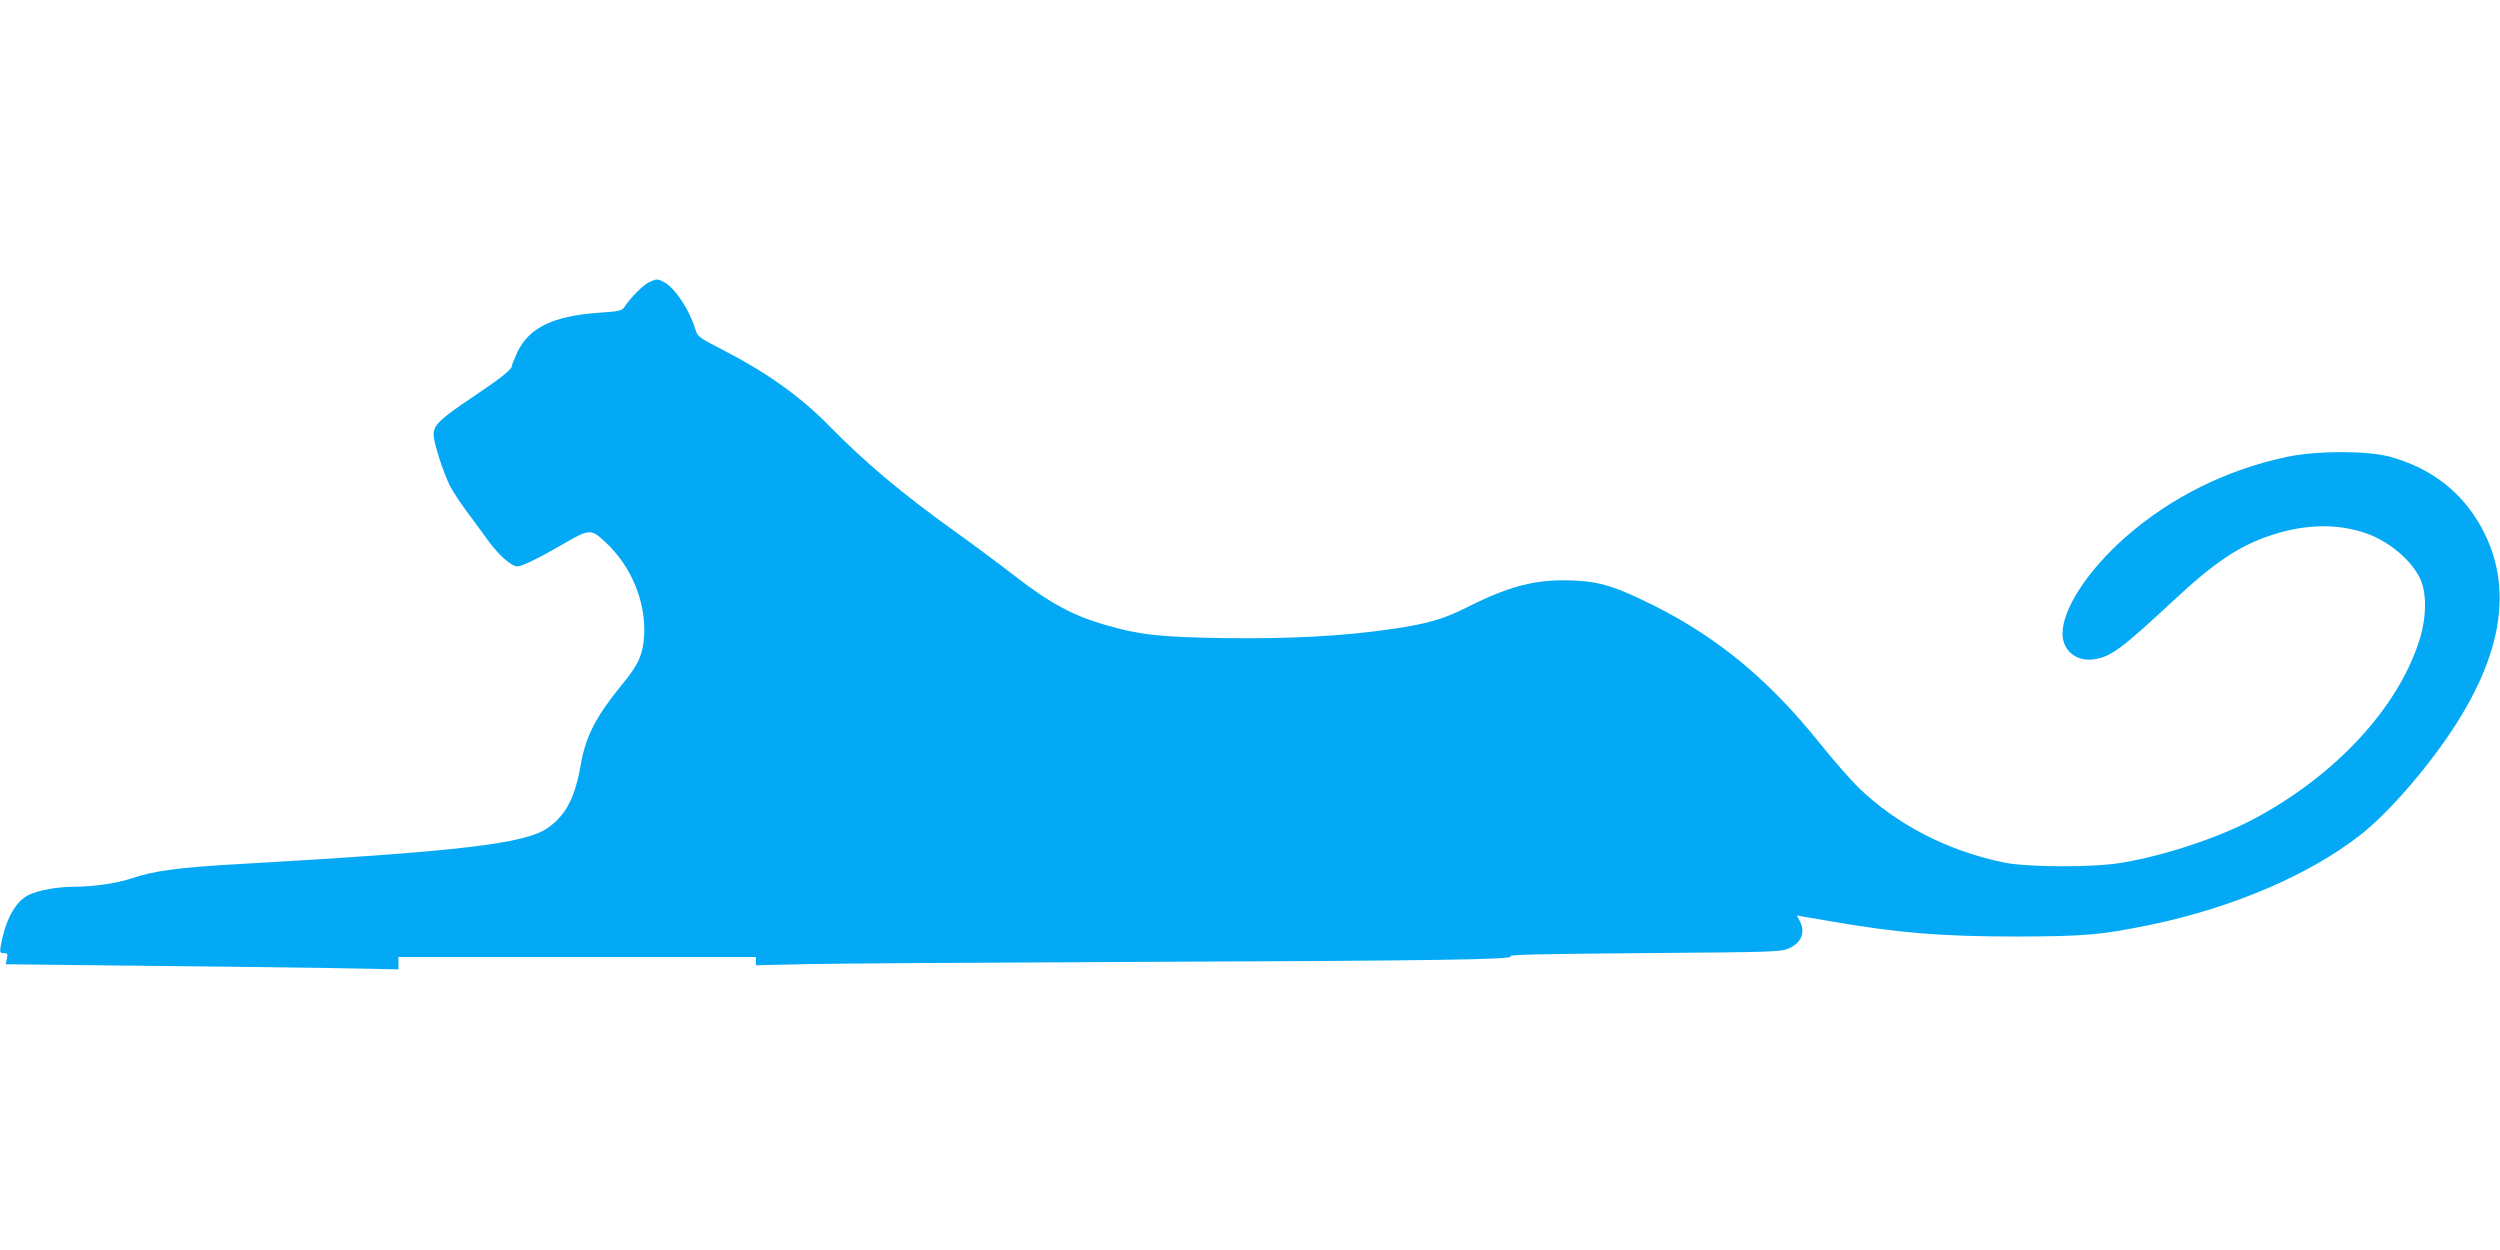 <?xml version="1.0" standalone="no"?>
<!DOCTYPE svg PUBLIC "-//W3C//DTD SVG 20010904//EN"
 "http://www.w3.org/TR/2001/REC-SVG-20010904/DTD/svg10.dtd">
<svg version="1.0" xmlns="http://www.w3.org/2000/svg"
 width="1280pt" height="640pt" viewBox="0 0 1280 640"
 preserveAspectRatio="xMidYMid meet">
<g transform="translate(0,640) scale(0.1,-0.1)"
fill="#03a9f4" stroke="none">
<path d="M3325 4956 c-30 -13 -95 -78 -126 -125 -14 -22 -24 -25 -130 -32
-239 -17 -360 -76 -421 -204 -15 -33 -28 -65 -28 -71 0 -16 -66 -68 -206 -161
-162 -109 -194 -140 -194 -188 0 -41 49 -193 85 -265 13 -25 50 -82 82 -125
33 -44 84 -113 113 -154 54 -74 119 -131 149 -131 24 0 113 44 239 117 131 76
138 76 213 6 133 -124 207 -306 197 -480 -6 -94 -30 -148 -114 -249 -132 -161
-185 -264 -210 -406 -29 -169 -75 -260 -168 -326 -114 -82 -451 -122 -1601
-187 -293 -17 -418 -34 -527 -71 -77 -26 -196 -44 -298 -44 -110 -1 -218 -25
-259 -58 -57 -46 -96 -127 -117 -244 -6 -34 -4 -38 16 -38 19 0 21 -4 15 -29
l-6 -28 628 -7 c345 -3 798 -9 1006 -12 l377 -7 0 32 0 31 915 0 915 0 0 -21
0 -21 278 6 c152 3 896 8 1652 11 1562 6 1963 12 1934 29 -14 8 158 12 681 16
656 5 703 6 743 24 65 28 87 82 57 140 l-15 29 32 -6 c18 -3 87 -15 153 -26
336 -58 558 -76 940 -76 353 1 433 8 690 61 420 88 809 255 1070 459 97 75
230 216 346 365 370 474 460 874 272 1213 -101 181 -257 301 -468 359 -116 31
-374 31 -525 -1 -309 -65 -596 -208 -825 -409 -194 -170 -325 -369 -325 -496
0 -86 70 -144 157 -132 90 12 141 50 410 300 209 195 336 281 499 335 180 60
351 62 501 6 113 -43 223 -138 265 -230 34 -74 32 -200 -6 -317 -111 -346
-430 -689 -846 -911 -179 -95 -454 -187 -675 -224 -143 -25 -476 -24 -600 0
-291 59 -555 195 -753 388 -41 41 -127 139 -191 219 -258 323 -519 541 -846
706 -202 101 -283 127 -425 132 -185 7 -318 -27 -532 -134 -127 -64 -205 -87
-388 -114 -247 -37 -537 -52 -865 -47 -330 5 -433 17 -608 68 -165 48 -283
112 -452 243 -83 64 -226 171 -320 238 -259 185 -459 353 -635 533 -151 155
-324 278 -554 396 -119 61 -125 66 -136 104 -31 101 -104 211 -161 241 -33 17
-36 17 -74 0z"/>
</g>
</svg>
